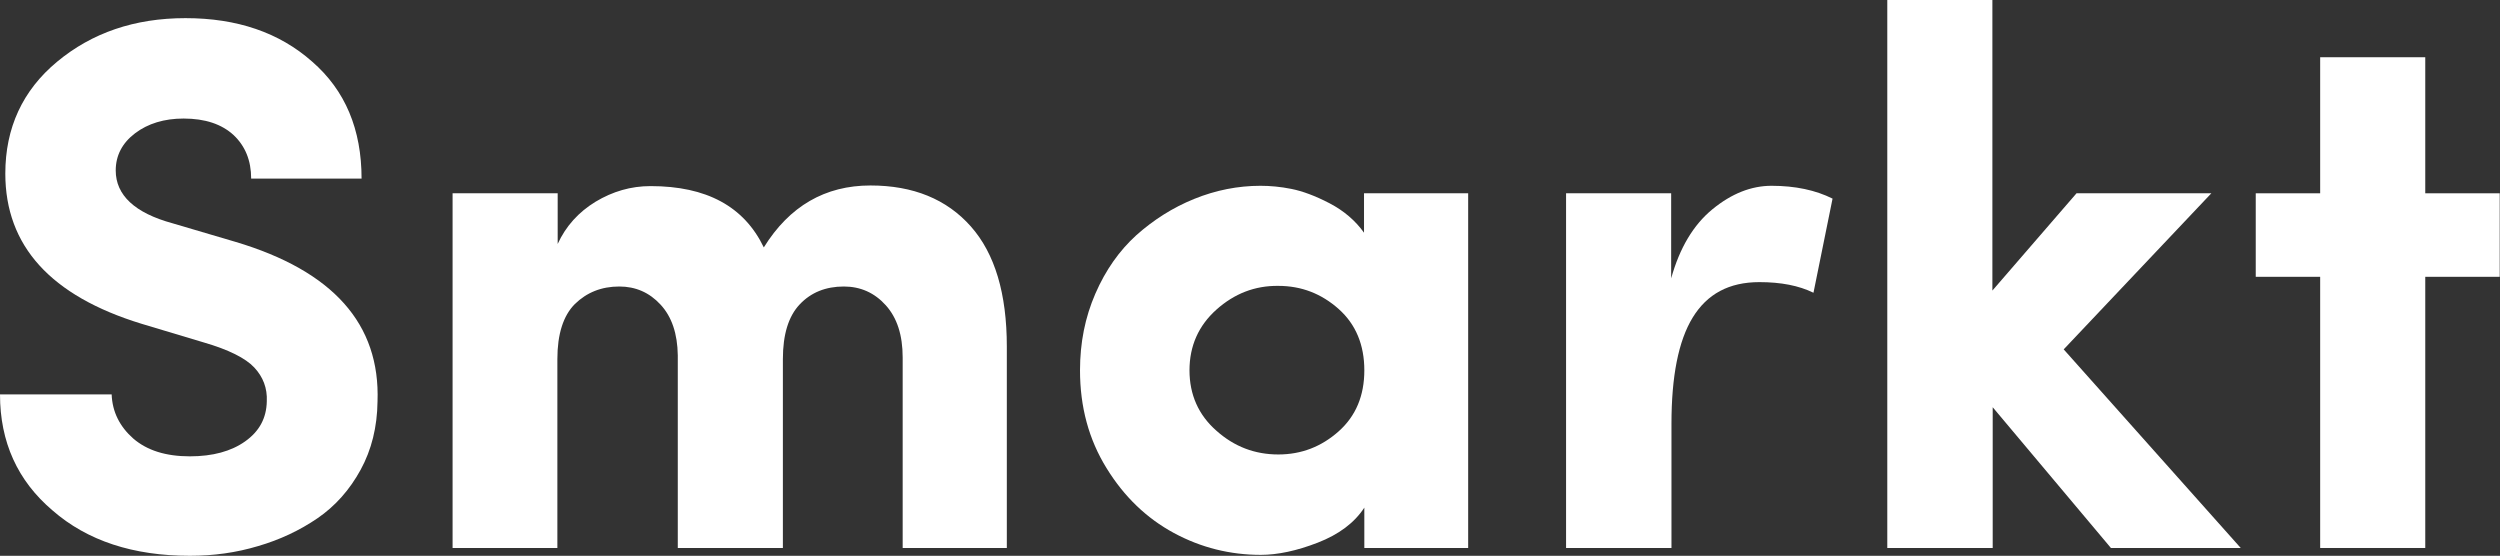 <svg width="4498" height="1000" viewBox="0 0 4498 1000" fill="none" xmlns="http://www.w3.org/2000/svg">
<rect x="0" y="0" width="4498" height="1000" fill="#333333" stroke="none"/>
<path d="M0 709.623H200.9C202.026 741.137 215.532 767.586 239.73 788.971C264.491 810.355 298.256 821.047 341.587 821.047C382.668 821.047 415.87 812.043 441.193 794.035C466.517 776.028 479.46 752.392 480.023 722.004C481.148 698.369 473.27 678.11 457.513 661.227C441.756 644.345 411.368 629.151 366.911 616.208L254.361 582.443C91.165 532.358 9.567 442.319 9.567 312.325C9.567 230.164 40.518 162.634 102.983 110.861C165.447 59.089 241.981 32.64 333.709 32.64C426.562 32.64 502.533 58.526 561.621 110.861C621.272 162.634 650.535 232.977 650.535 321.328H451.885C451.885 288.689 441.193 262.803 420.372 243.107C398.987 223.411 369.162 213.281 330.332 213.281C295.442 213.281 266.179 222.285 243.106 239.73C220.034 257.175 208.216 279.685 208.216 306.697C208.216 351.154 242.544 383.231 310.636 401.801L423.185 435.003C599.325 487.339 684.299 583.006 679.235 722.567C678.672 768.149 668.542 809.229 648.846 845.245C629.15 881.261 603.264 910.524 571.187 932.471C539.111 954.418 503.095 971.3 464.266 982.555C424.873 994.373 384.356 1000 341.587 1000C239.73 1000 157.006 972.989 94.541 918.402C31.514 864.941 0 795.161 0 709.623Z" fill="white"/>
<path d="M814.296 985.932V347.778H1003.38V438.943C1018.01 406.866 1041.08 381.542 1071.47 362.972C1102.42 344.401 1135.06 334.835 1170.51 334.835C1271.25 334.835 1338.78 371.413 1374.23 445.133C1420.37 370.85 1484.53 333.709 1566.12 333.709C1643.22 333.709 1703.43 358.47 1746.77 407.429C1790.1 456.388 1811.48 528.419 1811.48 623.523V985.932H1624.09V643.219C1624.09 602.702 1613.96 571.751 1593.7 549.241C1573.44 526.731 1548.12 515.476 1518.29 515.476C1485.65 515.476 1459.2 526.168 1438.94 547.553C1418.69 568.937 1408.56 601.576 1408.56 646.033V985.932H1219.47V639.28C1218.91 600.451 1208.78 570.062 1188.52 548.115C1168.26 526.168 1143.5 515.476 1114.24 515.476C1082.16 515.476 1055.71 526.168 1034.33 546.99C1013.51 567.811 1002.82 601.013 1002.82 646.033V985.932H814.296Z" fill="white"/>
<path d="M1943.16 666.292C1943.16 616.771 1952.17 571.188 1970.74 528.419C1989.31 485.651 2014.07 450.76 2044.46 423.186C2075.41 395.611 2109.74 373.664 2148.57 357.907C2187.4 342.15 2227.35 334.272 2267.87 334.272C2285.31 334.272 2303.88 335.96 2323.58 339.899C2343.28 343.839 2366.35 352.28 2392.24 365.786C2418.12 379.292 2438.94 397.3 2454.14 418.684V347.778H2641.53V985.932H2454.7V913.338C2436.69 940.912 2408.56 961.734 2370.85 976.365C2333.15 990.997 2298.82 998.313 2268.43 998.313C2213.28 998.313 2160.95 985.37 2111.99 958.92C2063.03 932.471 2022.51 893.642 1991 842.432C1958.92 790.659 1943.16 732.134 1943.16 666.292ZM2188.52 557.12C2156.45 585.82 2140.13 622.398 2140.13 666.292C2140.13 710.187 2156.45 746.765 2188.52 774.902C2220.6 803.602 2257.74 817.671 2299.95 817.671C2341.59 817.671 2377.6 803.602 2408.56 776.028C2439.51 748.453 2454.7 711.875 2454.7 666.292C2454.7 620.71 2439.51 583.569 2408.56 555.994C2377.6 528.419 2341.59 514.351 2299.95 514.351C2257.74 513.788 2220.6 528.419 2188.52 557.12Z" fill="white"/>
<path d="M2817.67 985.932V347.778H3006.75V500.845C3021.94 446.258 3046.71 404.615 3081.03 376.478C3115.36 348.341 3150.81 334.272 3187.39 334.272C3230.16 334.272 3266.74 342.15 3297.13 357.345L3262.8 526.731C3236.35 513.788 3204.27 507.598 3165.45 507.598C3110.86 507.598 3071.47 528.982 3045.58 571.188C3019.69 613.394 3007.31 677.547 3007.31 762.522V985.932H2817.67Z" fill="white"/>
<path d="M3395.61 985.931V0H3584.7V522.791L3736.07 347.777H3978.62L3713 628.587L4031.52 985.931H3797.98L3585.26 732.695V985.931H3395.61Z" fill="white"/>
<path d="M4058.53 498.03V347.777H4174.45V102.982H4363.54V347.777H4497.47V498.03H4363.54V985.931H4174.45V498.03H4058.53Z" fill="white"/>
</svg>
